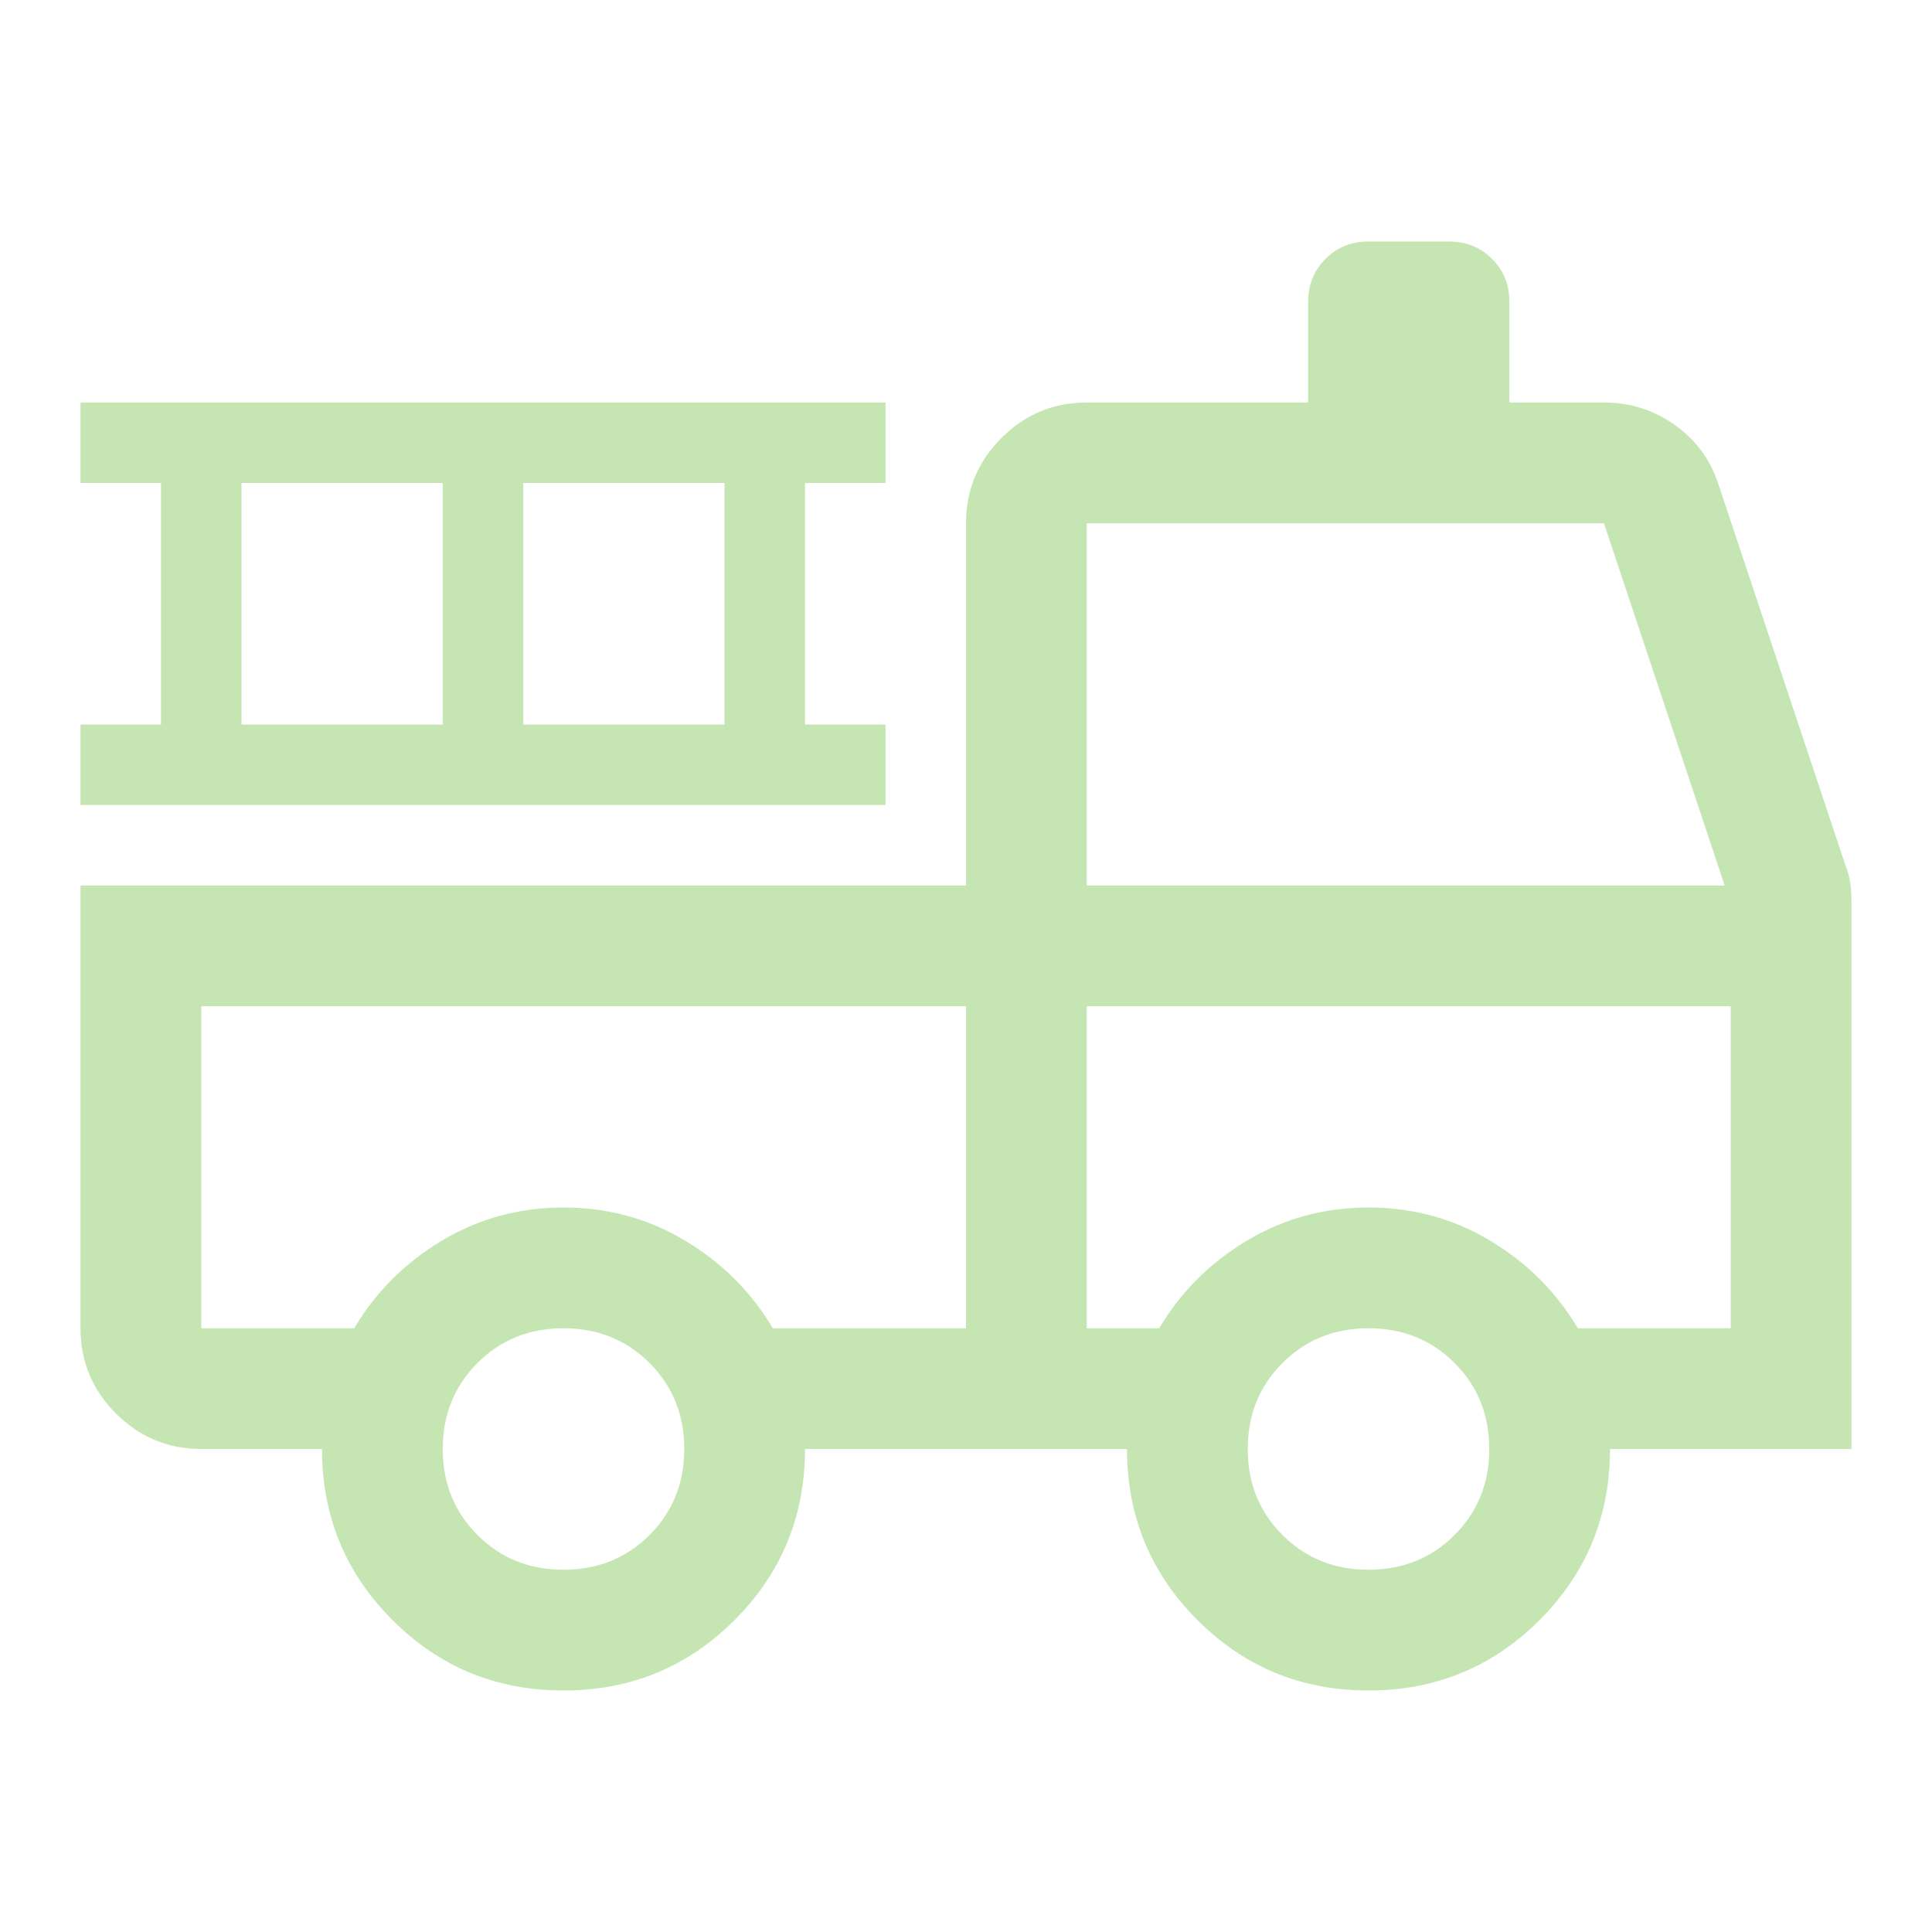 <svg width="57" height="57" viewBox="0 0 57 57" fill="none" xmlns="http://www.w3.org/2000/svg">
<path d="M16.625 49.875C14.646 49.875 12.963 49.182 11.578 47.797C10.193 46.411 9.5 44.729 9.5 42.75H5.938C4.958 42.75 4.119 42.401 3.422 41.703C2.724 41.006 2.375 40.167 2.375 39.188V26.125H28.5V15.438C28.5 14.458 28.849 13.619 29.547 12.921C30.244 12.224 31.083 11.875 32.062 11.875H38.594V8.906C38.594 8.402 38.765 7.978 39.106 7.637C39.447 7.296 39.87 7.125 40.375 7.125H42.75C43.255 7.125 43.678 7.296 44.019 7.637C44.361 7.978 44.531 8.402 44.531 8.906V11.875H47.322C48.094 11.875 48.791 12.096 49.415 12.539C50.038 12.981 50.469 13.572 50.706 14.309L54.447 25.531C54.526 25.729 54.575 25.918 54.595 26.098C54.615 26.278 54.625 26.465 54.625 26.659V42.75H47.5C47.5 44.729 46.807 46.411 45.422 47.797C44.036 49.182 42.354 49.875 40.375 49.875C38.396 49.875 36.714 49.182 35.328 47.797C33.943 46.411 33.25 44.729 33.25 42.75H23.75C23.75 44.729 23.057 46.411 21.672 47.797C20.287 49.182 18.604 49.875 16.625 49.875ZM16.625 46.312C17.634 46.312 18.48 45.971 19.163 45.288C19.846 44.605 20.188 43.759 20.188 42.75C20.188 41.741 19.846 40.895 19.163 40.212C18.48 39.529 17.634 39.188 16.625 39.188C15.616 39.188 14.77 39.529 14.087 40.212C13.404 40.895 13.062 41.741 13.062 42.75C13.062 43.759 13.404 44.605 14.087 45.288C14.77 45.971 15.616 46.312 16.625 46.312ZM40.375 46.312C41.384 46.312 42.23 45.971 42.913 45.288C43.596 44.605 43.938 43.759 43.938 42.75C43.938 41.741 43.596 40.895 42.913 40.212C42.23 39.529 41.384 39.188 40.375 39.188C39.366 39.188 38.52 39.529 37.837 40.212C37.154 40.895 36.812 41.741 36.812 42.75C36.812 43.759 37.154 44.605 37.837 45.288C38.52 45.971 39.366 46.312 40.375 46.312ZM5.938 29.688V39.188H10.45C11.083 38.119 11.944 37.258 13.033 36.605C14.121 35.952 15.319 35.625 16.625 35.625C17.931 35.625 19.129 35.952 20.217 36.605C21.306 37.258 22.167 38.119 22.8 39.188H28.5V29.688H5.938ZM32.062 39.188H34.2C34.833 38.119 35.694 37.258 36.783 36.605C37.871 35.952 39.069 35.625 40.375 35.625C41.681 35.625 42.879 35.952 43.967 36.605C45.056 37.258 45.917 38.119 46.55 39.188H51.062V29.688H32.062V39.188ZM32.062 26.125H50.884L47.322 15.438H32.062V26.125ZM2.375 23.75V21.375H4.75V14.25H2.375V11.875H26.125V14.25H23.75V21.375H26.125V23.75H2.375ZM7.125 21.375H13.062V14.25H7.125V21.375ZM15.438 21.375H21.375V14.25H15.438V21.375Z" fill="#C5E6B3"/>
</svg>
